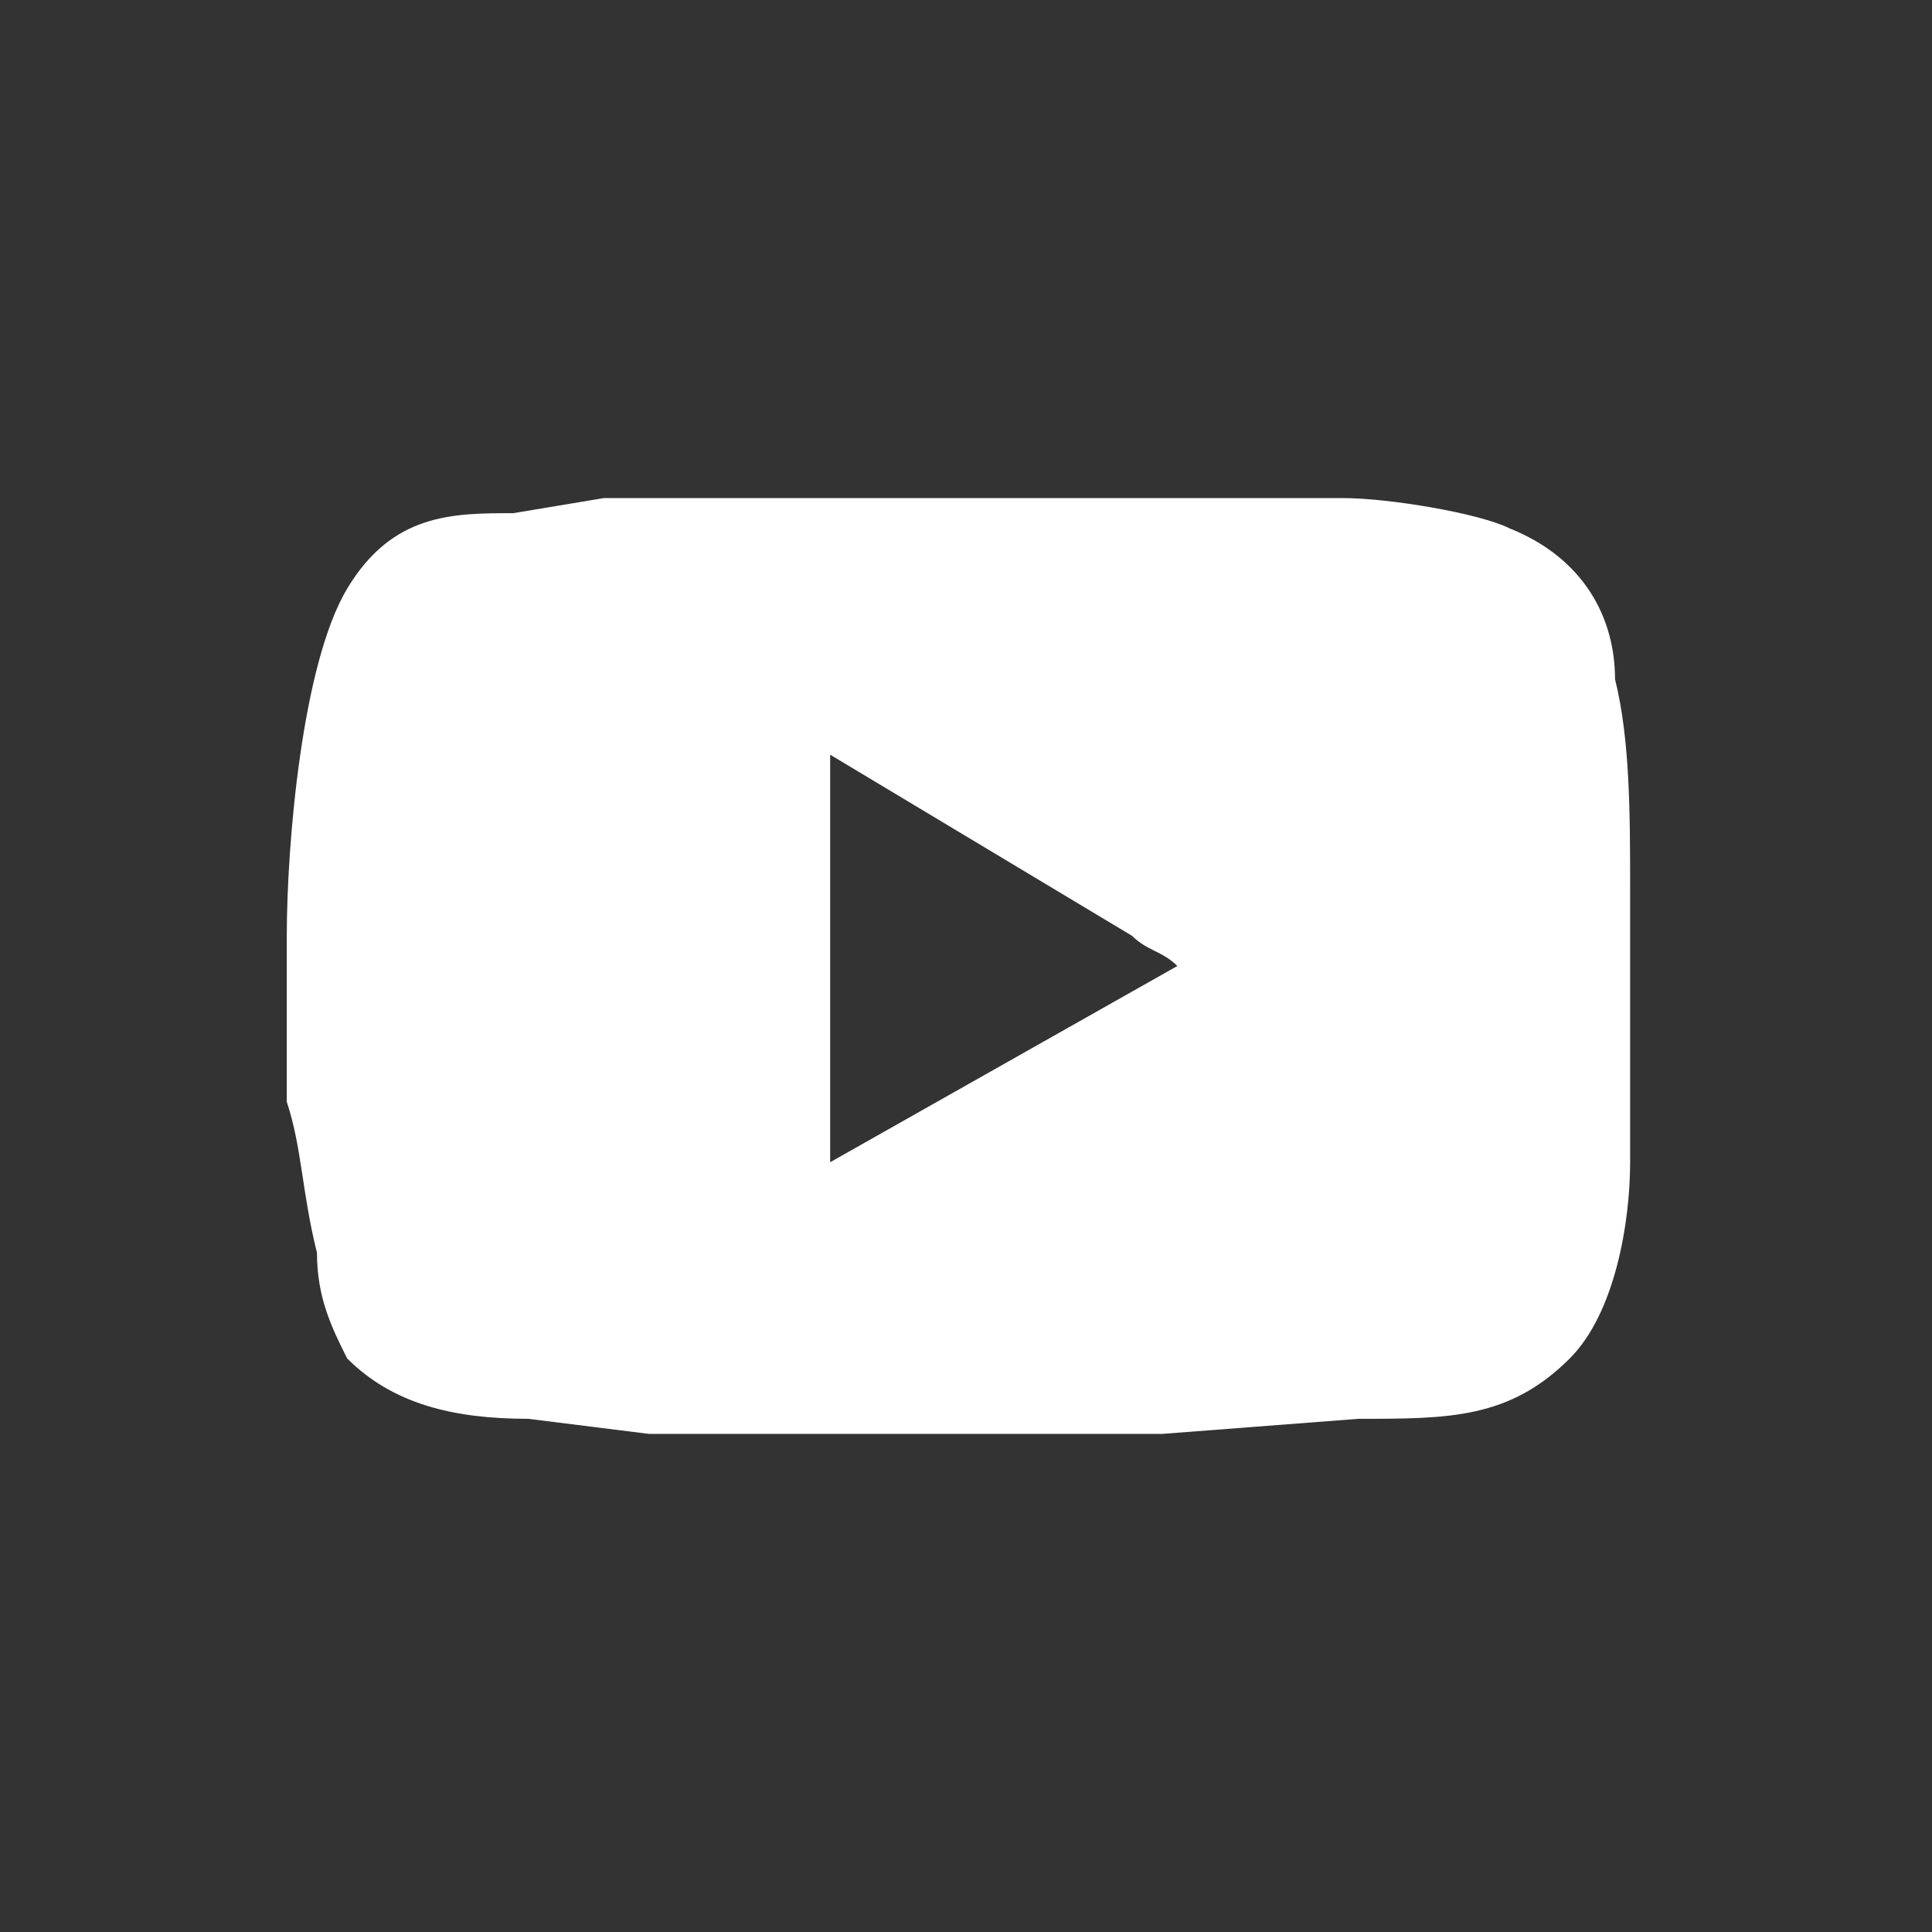 <?xml version="1.0" encoding="UTF-8"?>
<!DOCTYPE svg PUBLIC "-//W3C//DTD SVG 1.1//EN" "http://www.w3.org/Graphics/SVG/1.1/DTD/svg11.dtd">
<!-- Creator: CorelDRAW X8 -->
<svg xmlns="http://www.w3.org/2000/svg" xml:space="preserve" width="182px" height="182px" version="1.1" style="shape-rendering:geometricPrecision; text-rendering:geometricPrecision; image-rendering:optimizeQuality; fill-rule:evenodd; clip-rule:evenodd"
viewBox="0 0 128 128"
 xmlns:xlink="http://www.w3.org/1999/xlink">
 <rect x="0" y="0" width="128" height="128" fill="#333333" stroke="none"/>
 <defs>
  <style type="text/css">
   <![CDATA[
    .fil0 {fill:none}
    .fil1 {fill:white}
   ]]>
  </style>
 </defs>
 <g id="Camada_x0020_1">
  <rect class="fil0" width="128" height="128"/>
  <path class="fil1" d="M19 69c0,1 0,1 0,2 0,0 0,1 0,2 1,3 1,6 2,10 0,3 1,5 2,7 3,3 7,4 12,4l8 1c1,0 2,0 3,0l22 0c2,0 3,0 5,0 1,0 3,0 4,0l13 -1c6,0 10,0 14,-4 3,-3 4,-9 4,-13 0,-3 0,-7 0,-11l0 -7c0,-5 0,-10 -1,-14 0,-4 -2,-8 -7,-10 -2,-1 -8,-2 -11,-2l-8 0c-1,0 -3,0 -4,0 -2,0 -3,0 -4,0l-31 0c0,0 -1,0 -2,0l-6 1c-4,0 -8,0 -11,5 -3,5 -4,17 -4,23l0 7zm36 8l23 -13c-1,-1 -2,-1 -3,-2l-20 -12 0 27z"/>
 </g>
</svg>
